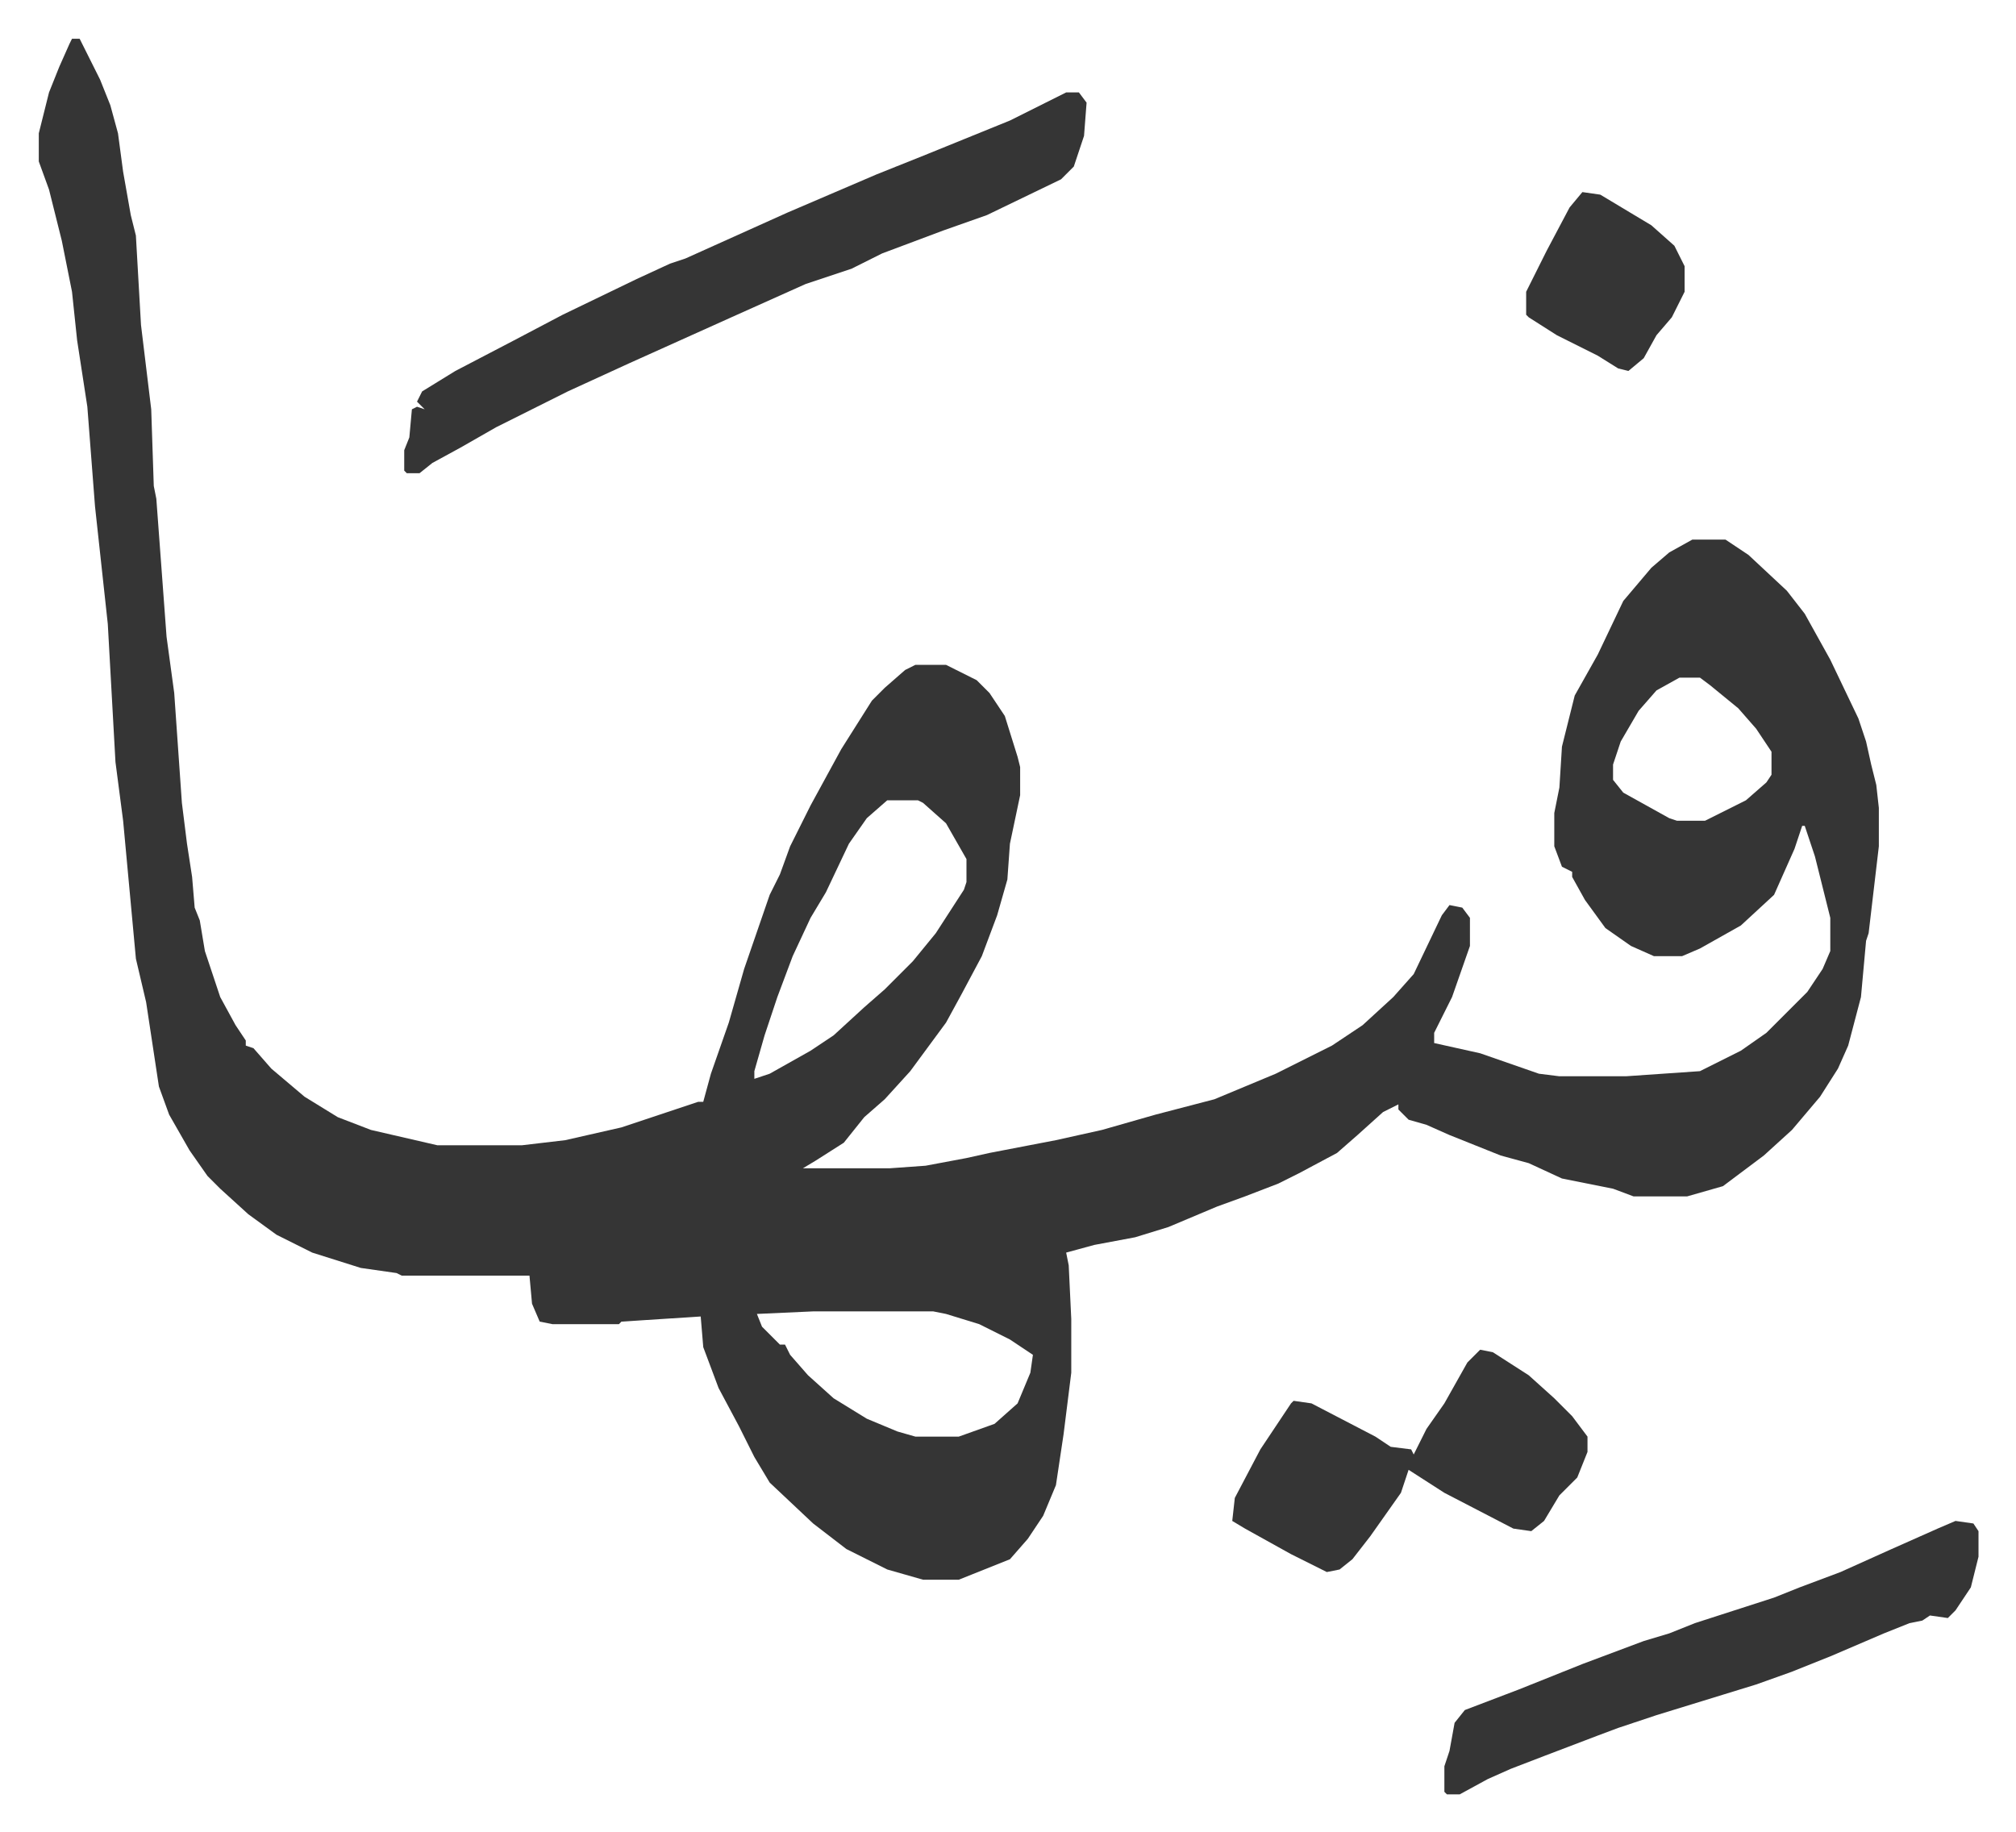<svg xmlns="http://www.w3.org/2000/svg" role="img" viewBox="-15.17 481.83 788.84 716.84"><path fill="#353535" id="rule_normal" d="M13 497h3l8 16 4 10 3 11 2 15 3 17 2 8 2 35 4 33 1 30 1 5 4 54 3 22 3 43 2 16 2 13 1 12 2 5 2 12 6 18 6 11 4 6v2l3 1 7 8 13 11 13 8 13 5 26 6h33l17-2 22-5 30-10h2l3-11 7-20 6-21 10-29 4-8 4-11 8-16 12-22 12-19 5-5 8-7 4-2h12l12 6 5 5 6 9 5 16 1 4v11l-4 19-1 14-4 14-6 16-8 15-6 11-14 19-10 11-8 7-8 10-11 7-5 3h34l14-1 16-3 9-2 26-5 18-4 21-6 23-6 24-10 22-11 12-8 12-11 8-9 11-23 3-4 5 1 3 4v11l-7 20-7 14v4l18 4 23 8 8 1h26l29-2 16-8 10-7 11-11 5-5 6-9 3-7v-13l-6-24-4-12h-1l-3 9-8 18-13 12-16 9-7 3h-11l-9-4-10-7-8-11-5-9v-2l-4-2-3-8v-13l2-10 1-16 5-20 9-16 10-21 11-13 7-6 9-5h13l9 6 15 14 7 9 10 18 11 23 3 9 2 9 2 8 1 9v15l-4 34-1 3-2 22-5 19-4 9-7 11-11 13-11 10-16 12-14 4h-21l-8-3-20-4-13-6-11-3-20-8-9-4-7-2-4-4v-2l-6 3-10 9-8 7-15 8-8 4-13 5-11 4-19 8-13 4-16 3-11 3 1 5 1 21v21l-3 24-3 20-5 12-6 9-7 8-15 6-5 2h-14l-14-4-16-8-13-10-17-16-6-10-6-12-8-15-6-16-1-12-31 2-1 1h-26l-5-1-3-7-1-11h-50l-2-1-14-2-19-6-14-7-11-8-11-10-5-5-7-10-8-14-4-11-5-33-4-17-5-54-3-23-3-54-5-46-3-39-4-26-2-19-4-20-5-20-4-11v-11l4-16 4-10 4-9zm629 250l-9 5-7 8-7 12-3 9v6l4 5 18 10 3 1h11l16-8 8-7 2-3v-9l-6-9-7-8-11-9-4-3zm-310 48l-8 7-7 10-9 19-6 10-7 15-6 16-5 15-4 14v3l6-2 16-9 9-6 12-11 8-7 11-11 9-11 11-17 1-3v-9l-8-14-9-8-2-1zm-29 200l-22 1 2 5 7 7h2l2 4 7 8 10 9 13 8 12 5 7 2h17l14-5 9-8 5-12 1-7-9-6-12-6-13-4-5-1z"/><path fill="#353535" id="rule_normal" d="M402 518h5l3 4-1 13-4 12-5 5-29 14-17 6-24 9-12 6-18 6-29 13-40 18-24 11-28 14-14 8-11 6-5 4h-5l-1-1v-8l2-5 1-11 2-1 3 1-3-3 2-4 13-8 23-12 19-10 29-14 13-6 6-2 40-18 35-15 20-8 32-13zm348 559l7 1 2 3v10l-3 12-6 9-3 3-7-1-3 2-5 1-10 4-21 9-15 6-14 5-13 4-26 8-15 5-8 3-21 8-13 5-9 4-11 6h-5l-1-1v-10l2-6 2-11 4-5 21-8 25-10 24-9 10-3 10-4 31-10 10-4 16-6 20-9 18-8zm-186-67l5 1 14 9 10 9 7 7 6 8v6l-4 10-7 7-6 10-5 4-7-1-27-14-14-9-3 9-12 17-7 9-5 4-5 1-14-7-18-10-5-3 1-9 10-19 12-18 1-1 7 1 25 13 6 4 8 1 1 2 5-10 7-10 9-16zm40-453l7 1 20 12 9 8 4 8v10l-5 10-6 7-5 9-6 5-4-1-8-5-16-8-11-7-1-1v-9l8-16 9-17z"/></svg>
